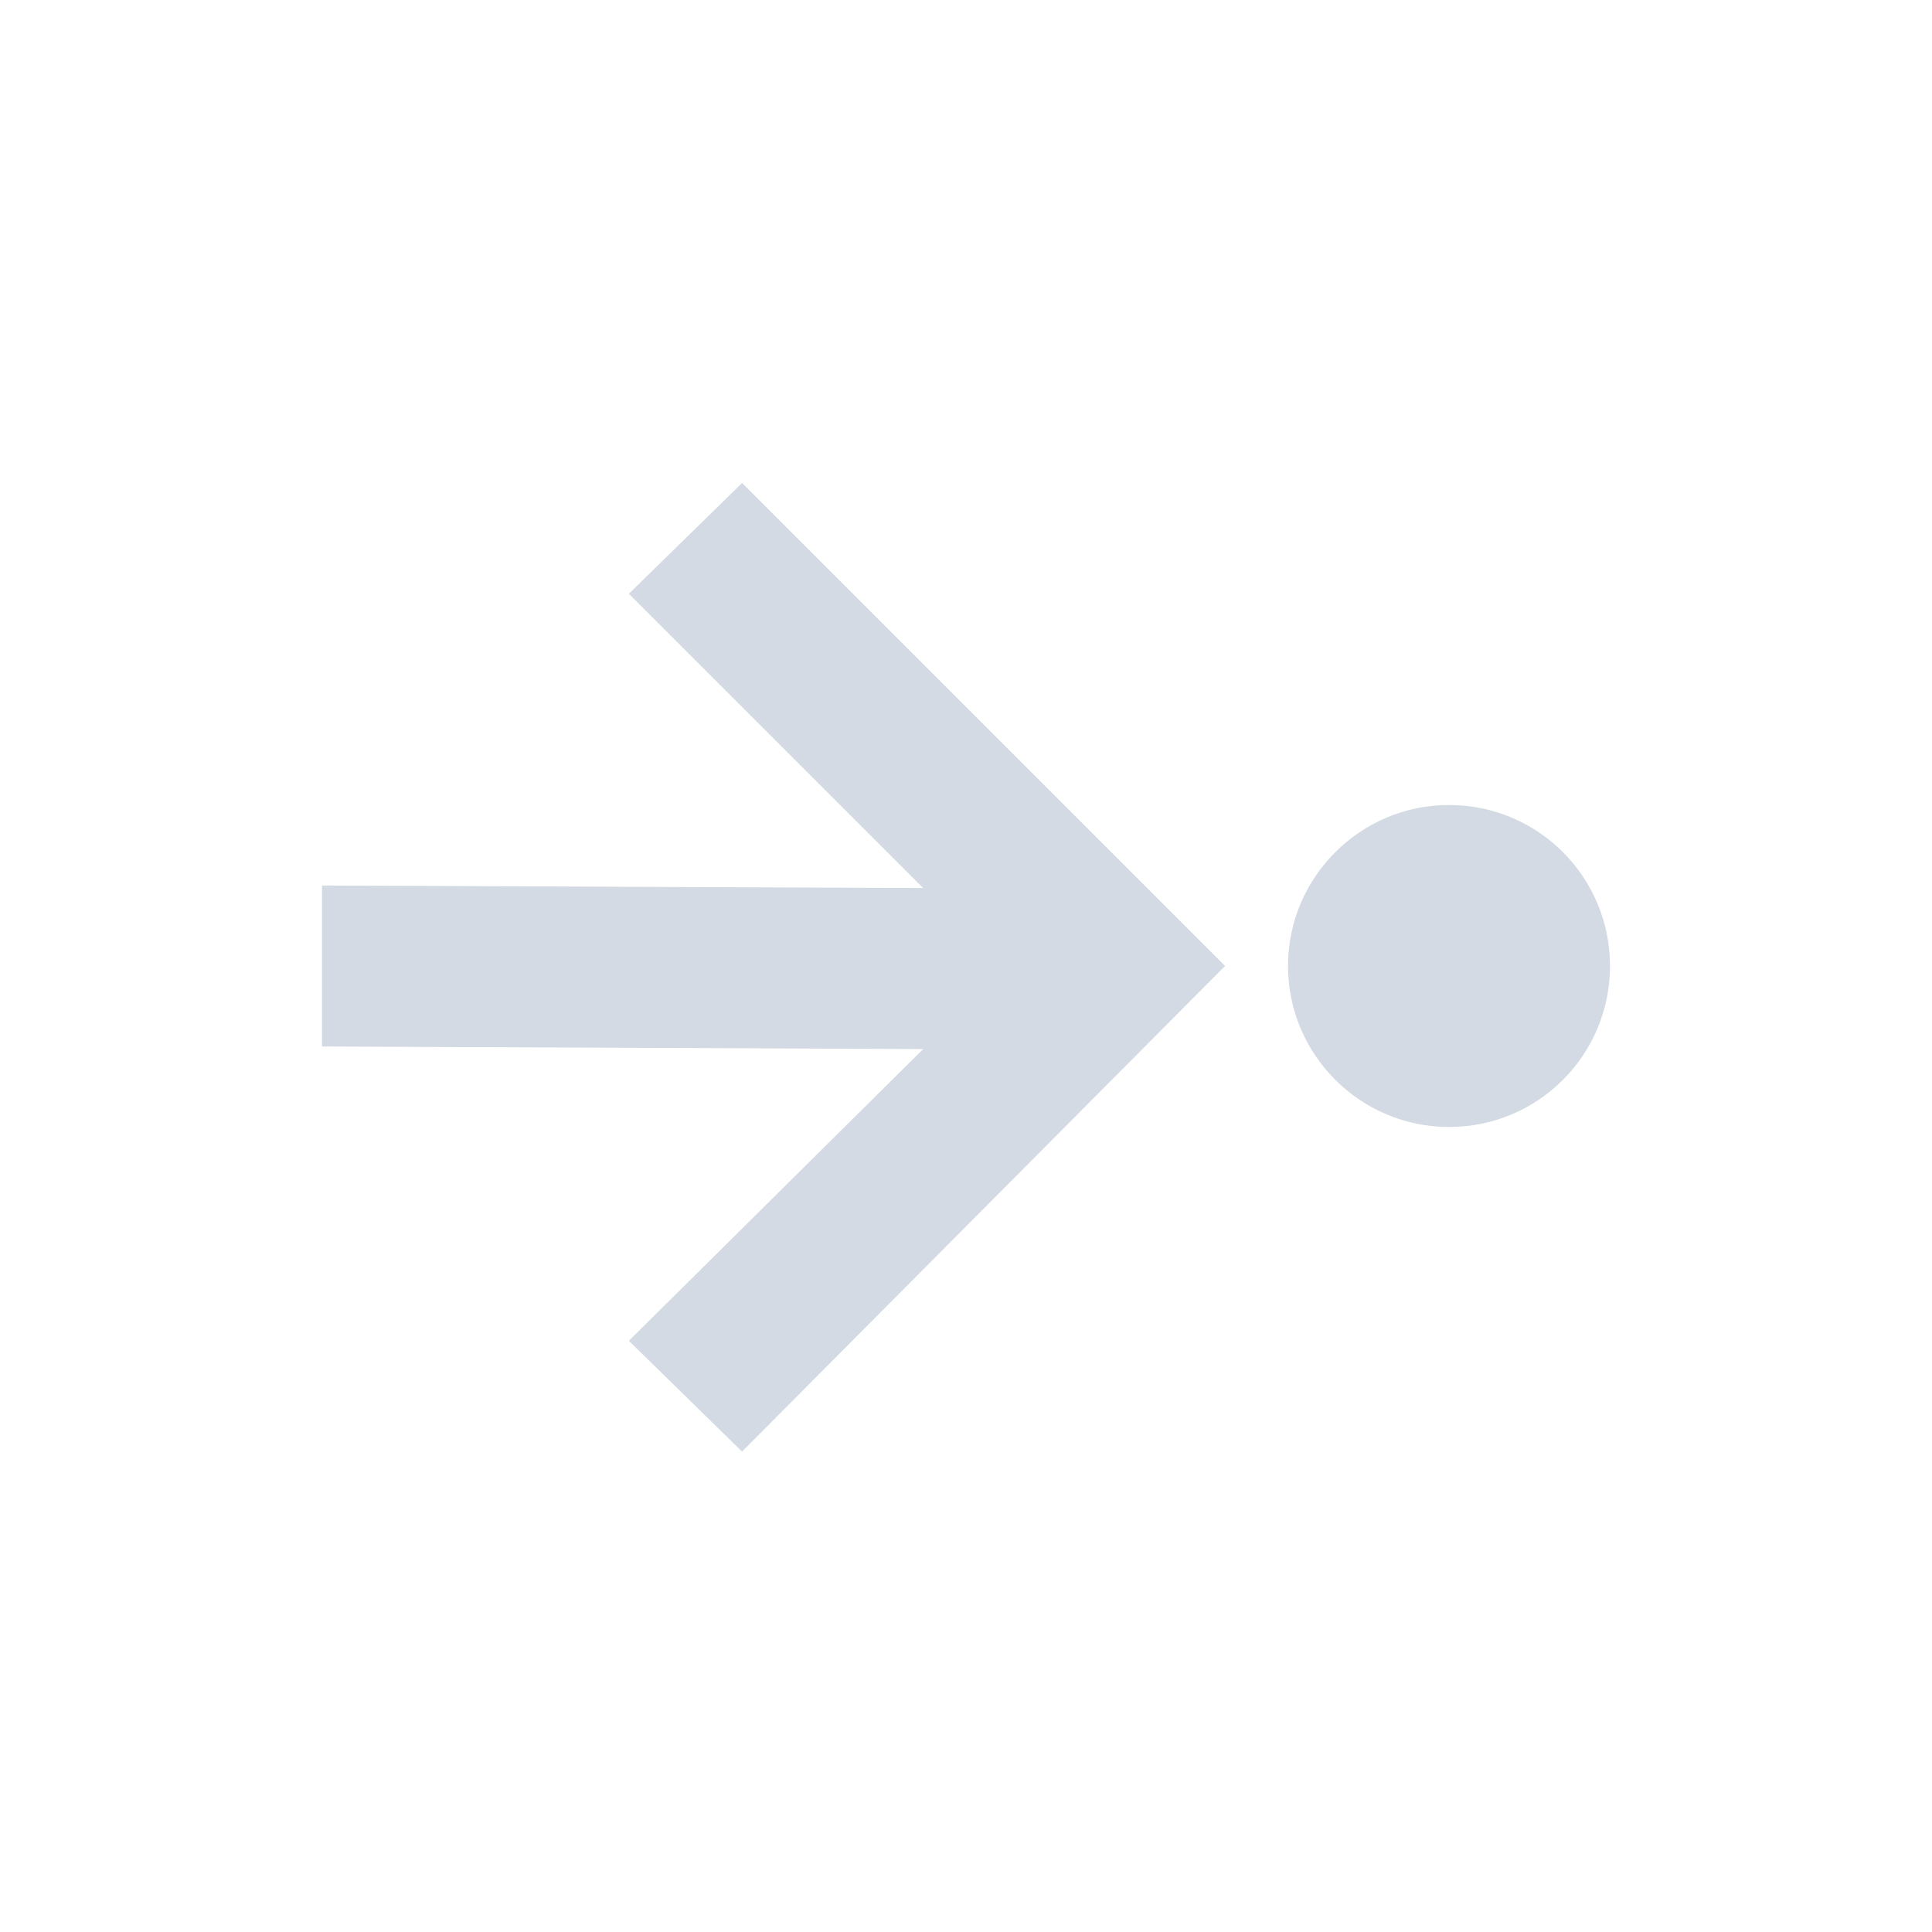 <svg xmlns="http://www.w3.org/2000/svg" width="12pt" height="12pt" version="1.1" viewBox="0 0 12 12">
 <g>
  <path style="fill:rgb(82.745%,85.49%,89.02%)" d="M 4.609 3 L 3.906 3.688 L 5.734 5.516 L 2 5.5 L 2 6.5 L 5.734 6.516 L 3.906 8.328 L 4.609 9.016 L 7.609 6 Z M 9 5 C 8.449 5 8 5.449 8 6 C 8 6.551 8.449 7 9 7 C 9.555 7 10 6.551 10 6 C 10 5.449 9.555 5 9 5 Z M 9 5"/>
 </g>
</svg>
